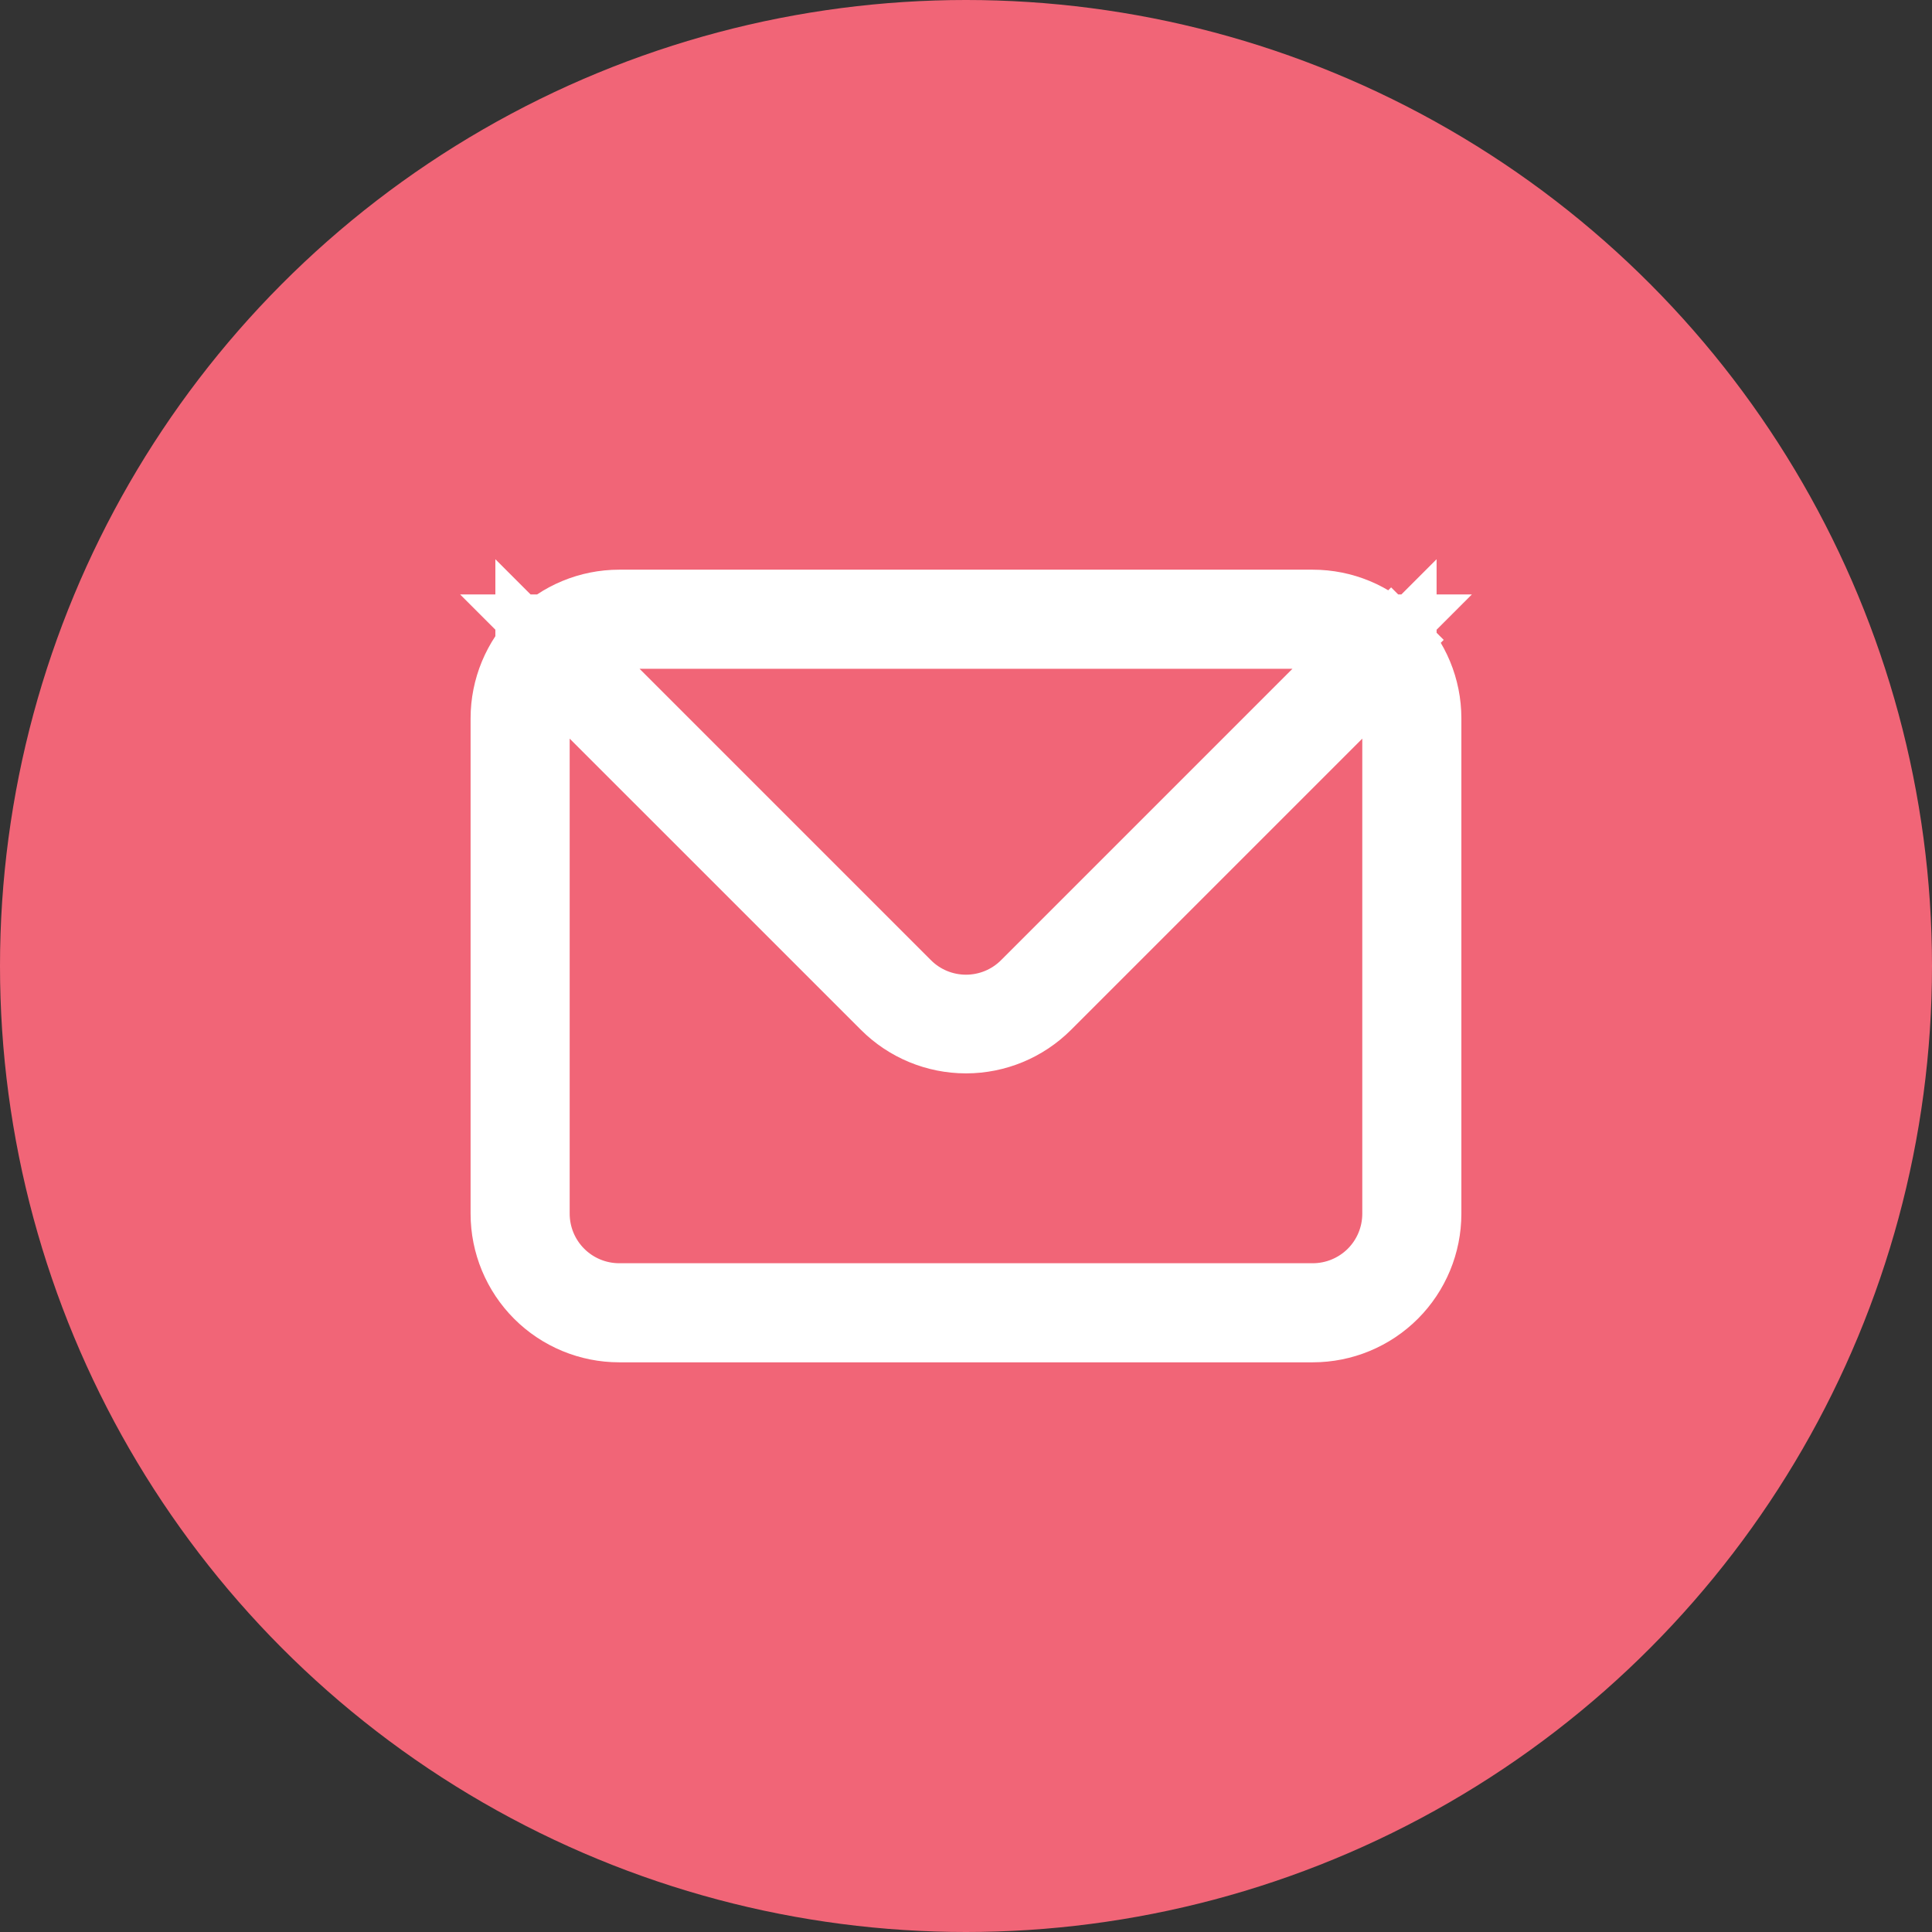 <svg width="52" height="52" viewBox="0 0 52 52" fill="none" xmlns="http://www.w3.org/2000/svg">
<rect x="0" y="0" width="52" height="52" fill="#333333" stroke="none"/>
<g clip-path="url(#clip0_7157_638)">
<circle cx="26" cy="26" r="26" fill="#F16577"/>
<g clip-path="url(#clip1_7157_638)">
<rect width="32" height="32" transform="translate(10 10)" fill="#F16577"/>
<path d="M35.494 18.707L37.201 17H34.786H17.213H14.799L16.506 18.707L24.343 26.544C24.344 26.545 24.344 26.545 24.345 26.546C24.561 26.764 24.819 26.937 25.102 27.055L25.487 26.132L25.102 27.055C25.387 27.173 25.692 27.234 26 27.234C26.308 27.234 26.613 27.173 26.897 27.055C27.181 26.937 27.438 26.764 27.655 26.546C27.655 26.545 27.656 26.545 27.657 26.544L35.494 18.707ZM37.455 17.212L38.15 16.516L37.455 17.212C38.017 17.775 38.333 18.538 38.333 19.333V32.667C38.333 33.462 38.017 34.225 37.455 34.788C36.892 35.351 36.129 35.667 35.333 35.667H16.666C15.871 35.667 15.108 35.351 14.545 34.788C13.983 34.225 13.666 33.462 13.666 32.667V19.333C13.666 18.538 13.983 17.775 14.545 17.212C15.108 16.649 15.871 16.333 16.666 16.333H35.333C36.129 16.333 36.892 16.649 37.455 17.212ZM16.04 19.173L14.333 17.466V19.88V32.667C14.333 33.285 14.579 33.879 15.017 34.317C15.454 34.754 16.048 35 16.666 35H35.333C35.952 35 36.545 34.754 36.983 34.317C37.421 33.879 37.666 33.285 37.666 32.667V19.88V17.466L35.959 19.173L28.12 27.012C27.557 27.574 26.795 27.89 26 27.89C25.205 27.89 24.442 27.574 23.88 27.012L16.04 19.173Z" stroke="white" stroke-width="2"/>
</g>
</g>
<defs>
<clipPath id="clip0_7157_638">
<rect width="52" height="52" fill="white"/>
</clipPath>
<clipPath id="clip1_7157_638">
<rect width="32" height="32" fill="white" transform="translate(10 10)"/>
</clipPath>
</defs>
</svg>
